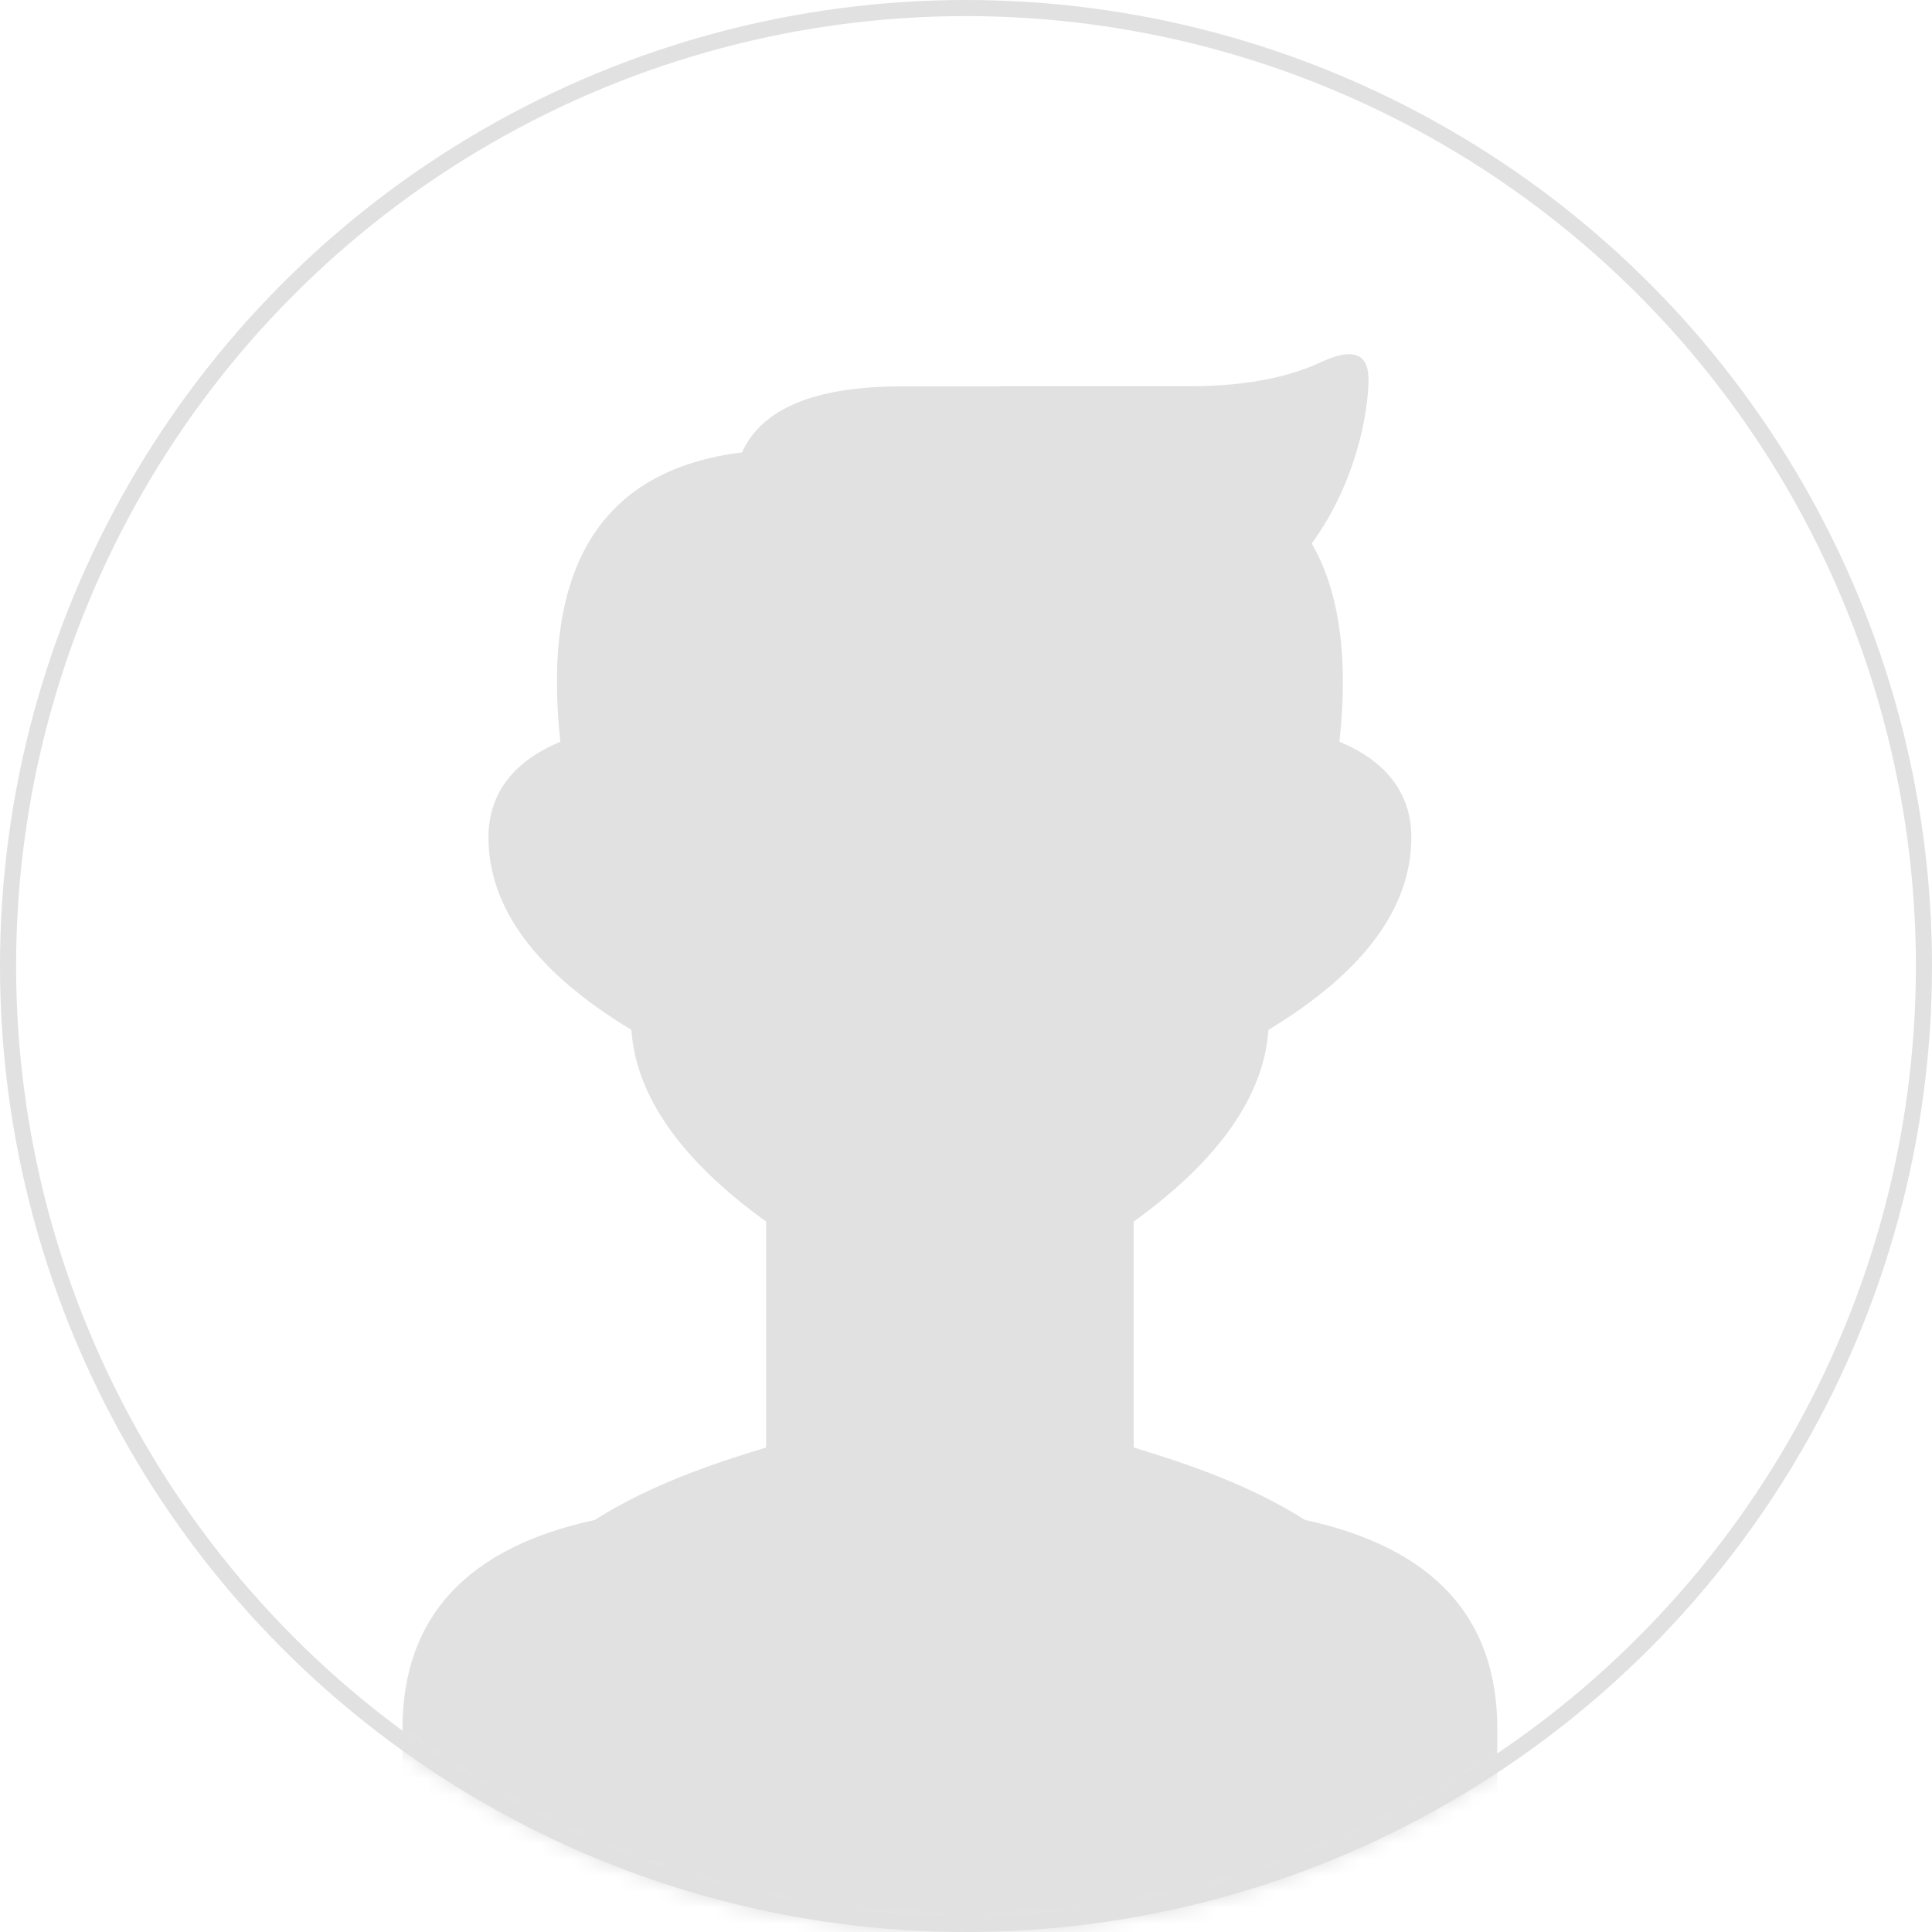 <?xml version="1.0" encoding="UTF-8"?>
<svg width="120px" height="120px" viewBox="0 0 120 120" version="1.1" xmlns="http://www.w3.org/2000/svg" xmlns:xlink="http://www.w3.org/1999/xlink">
    <!-- Generator: Sketch 50.2 (55047) - http://www.bohemiancoding.com/sketch -->
    <title>Group 2 Copy</title>
    <desc>Created with Sketch.</desc>
    <defs>
        <circle id="path-1" cx="60" cy="60" r="60"></circle>
    </defs>
    <g id="Page-1" stroke="none" stroke-width="1" fill="none" fill-rule="evenodd">
        <g id="Group-2-Copy">
            <mask id="mask-2" fill="white">
                <use xlink:href="#path-1"></use>
            </mask>
            <circle stroke="#E1E1E1" cx="60" cy="60" r="59.5"></circle>
            <g id="Group-2" mask="url(#mask-2)">
                <g transform="translate(25, 22)">
                    <g id="Group" stroke-width="1" fill="none" transform="translate(0, 2)">
                        <path d="M-2.98427949e-13,96.618 L1.25260397e-05,83.403 C-0.008,76.466 3.974,72.133 11.947,70.406 C15.784,67.953 20.348,66.602 22.584,65.905 L22.584,51.875 C17.294,48.054 14.505,44.085 14.217,39.968 C8.298,36.386 5.339,32.397 5.339,28 C5.339,23.919 8.862,22.498 9.803,22.064 C8.623,11.165 12.385,5.178 21.087,4.1 C22.322,1.367 25.619,1.77532325e-15 30.977,0 C31.65,0 32.882,0 34.673,0 L34.68,96.618 L-2.98427949e-13,96.618 Z" id="Path-4-Copy" fill="#E1E1E1"></path>
                        <path d="M34,96.618 L34,83.403 C33.992,76.466 37.974,72.133 45.947,70.406 C49.784,67.953 54.348,66.602 56.584,65.905 L56.584,51.875 C51.294,48.054 48.505,44.085 48.217,39.968 C42.298,36.386 39.339,32.397 39.339,28 C39.339,23.919 42.862,22.498 43.803,22.064 C42.623,11.165 46.385,5.178 55.087,4.1 C56.322,1.367 59.619,1.77532325e-15 64.977,0 C65.65,0 66.655,0 67.993,0 L68,96.618 L34,96.618 Z" id="Path-4-Copy-2" fill="#E1E1E1" transform="translate(51, 48.309) scale(-1, 1) translate(-51, -48.309) "></path>
                    </g>
                    <path d="M37,1.983 L49.476,1.983 C52.515,1.924 55.027,1.433 57.013,0.51 C58.297,-0.088 59.037,-0.1 59.459,0.167 C60.016,0.52 60.02,1.358 59.99,1.983 C59.939,3.082 59.554,7.034 57.013,10.973 C55.318,13.598 54.344,13.674 54.09,11.199 L37,1.983 Z" id="Path-4" fill="#E1E1E1"></path>
                </g>
            </g>
        </g>
    </g>
</svg>
